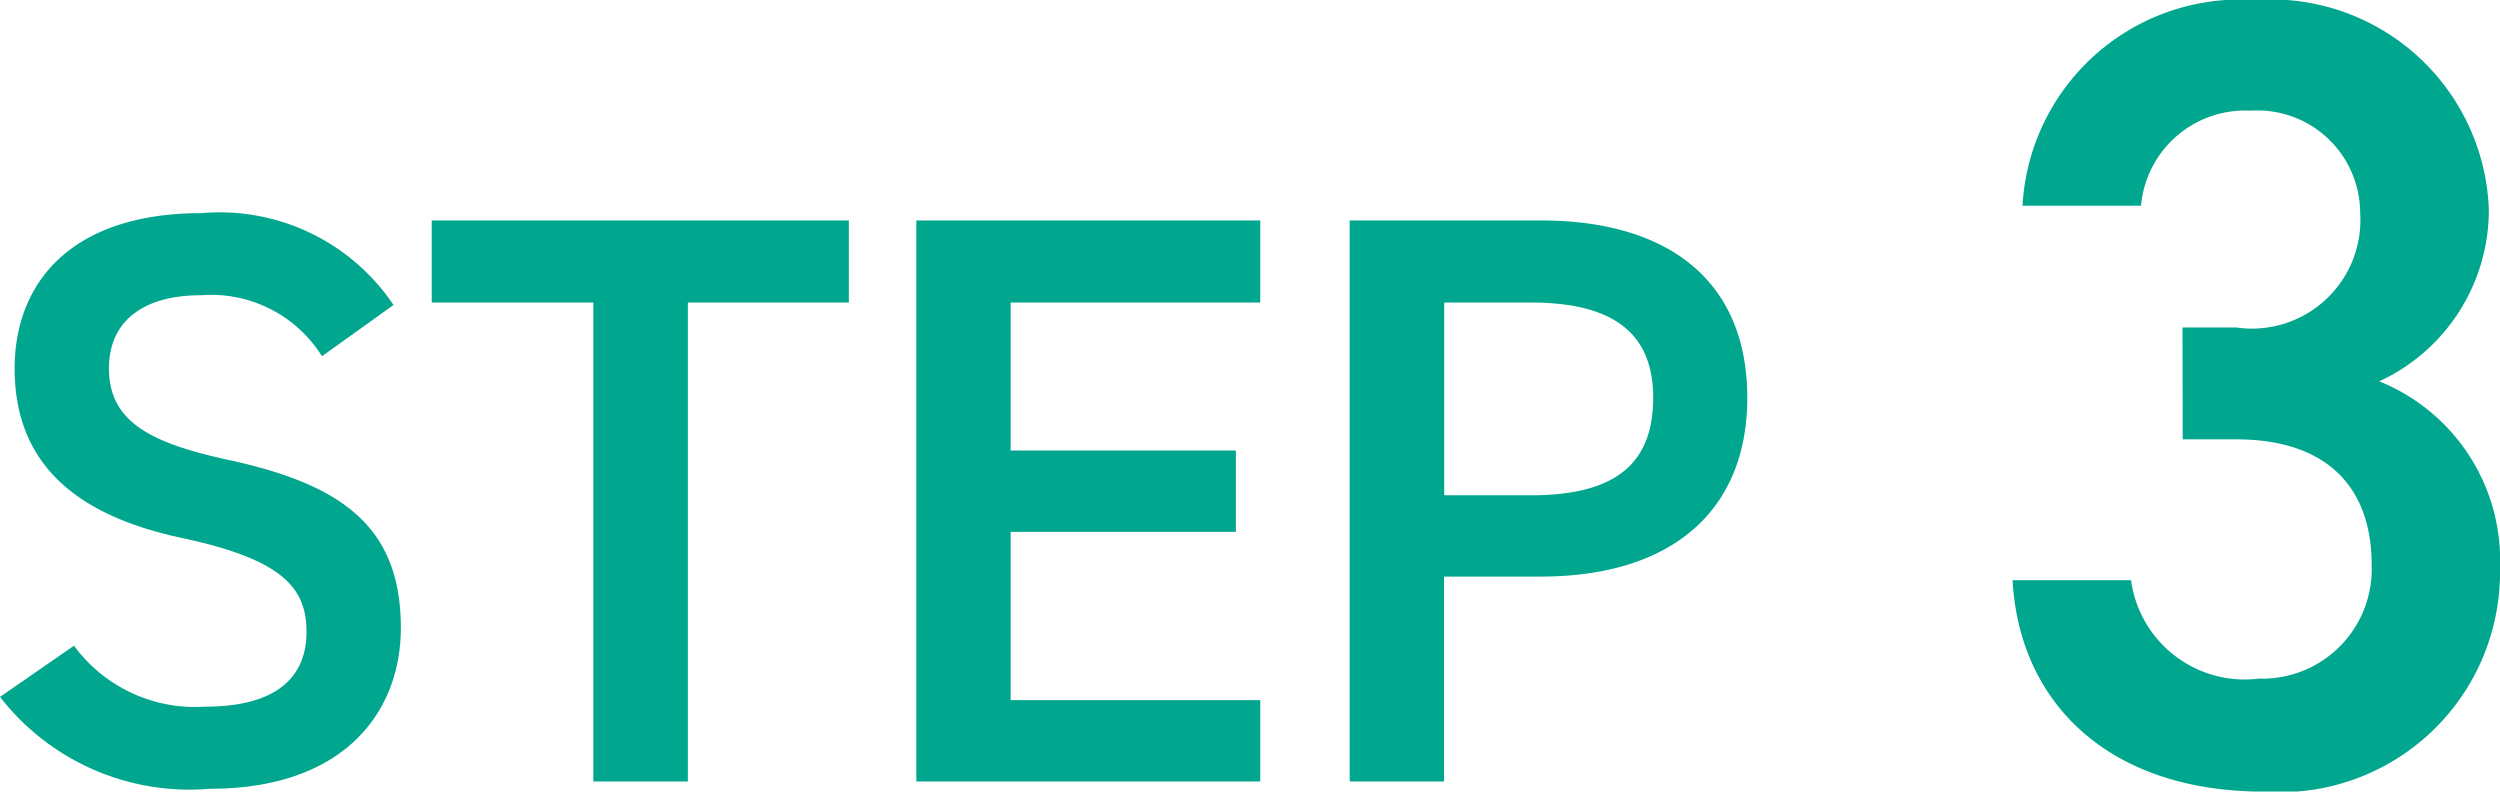 <svg xmlns="http://www.w3.org/2000/svg" width="49.196" height="15.576" viewBox="0 0 49.196 15.576">
  <path id="step03" d="M8.368-9.376a4.119,4.119,0,0,0-3.776-1.808C2-11.184.912-9.792.912-8.128c0,1.872,1.2,2.9,3.328,3.344,1.92.416,2.416.96,2.416,1.84,0,.8-.48,1.472-2,1.472a2.956,2.956,0,0,1-2.576-1.2L.624-1.664A4.721,4.721,0,0,0,4.752.144c2.656,0,3.76-1.52,3.76-3.168,0-1.984-1.152-2.816-3.376-3.3C3.6-6.656,2.768-7.072,2.768-8.128c0-.928.672-1.44,1.808-1.44a2.574,2.574,0,0,1,2.384,1.2ZM9.12-11.04v1.616H12.3V0H14.16V-9.424h3.168V-11.04Zm9.536,0V0h6.768V-1.6H20.512V-4.912h4.432v-1.6H20.512V-9.424h4.912V-11.04ZM30.944-4.032c2.56,0,4.064-1.28,4.064-3.52,0-2.272-1.52-3.488-4.064-3.488h-3.76V0H29.04V-4.032Zm-1.9-1.6V-9.424h1.712c1.7,0,2.4.672,2.4,1.872,0,1.264-.7,1.92-2.4,1.92Zm14.532-1.1h1.056c1.76,0,2.662.924,2.662,2.464a2.155,2.155,0,0,1-2.222,2.244A2.256,2.256,0,0,1,42.56-3.96H40.228C40.36-1.562,42.1.2,45.178.2A4.329,4.329,0,0,0,49.82-4.2a3.8,3.8,0,0,0-2.376-3.674A3.713,3.713,0,0,0,49.6-11.264,4.291,4.291,0,0,0,45-15.378a4.293,4.293,0,0,0-4.576,4.048h2.332a2.056,2.056,0,0,1,2.156-1.87,2.022,2.022,0,0,1,2.156,2,2.137,2.137,0,0,1-2.442,2.266H43.572Z" transform="translate(-0.624 15.378)" fill="#00a78e"/>
</svg>
